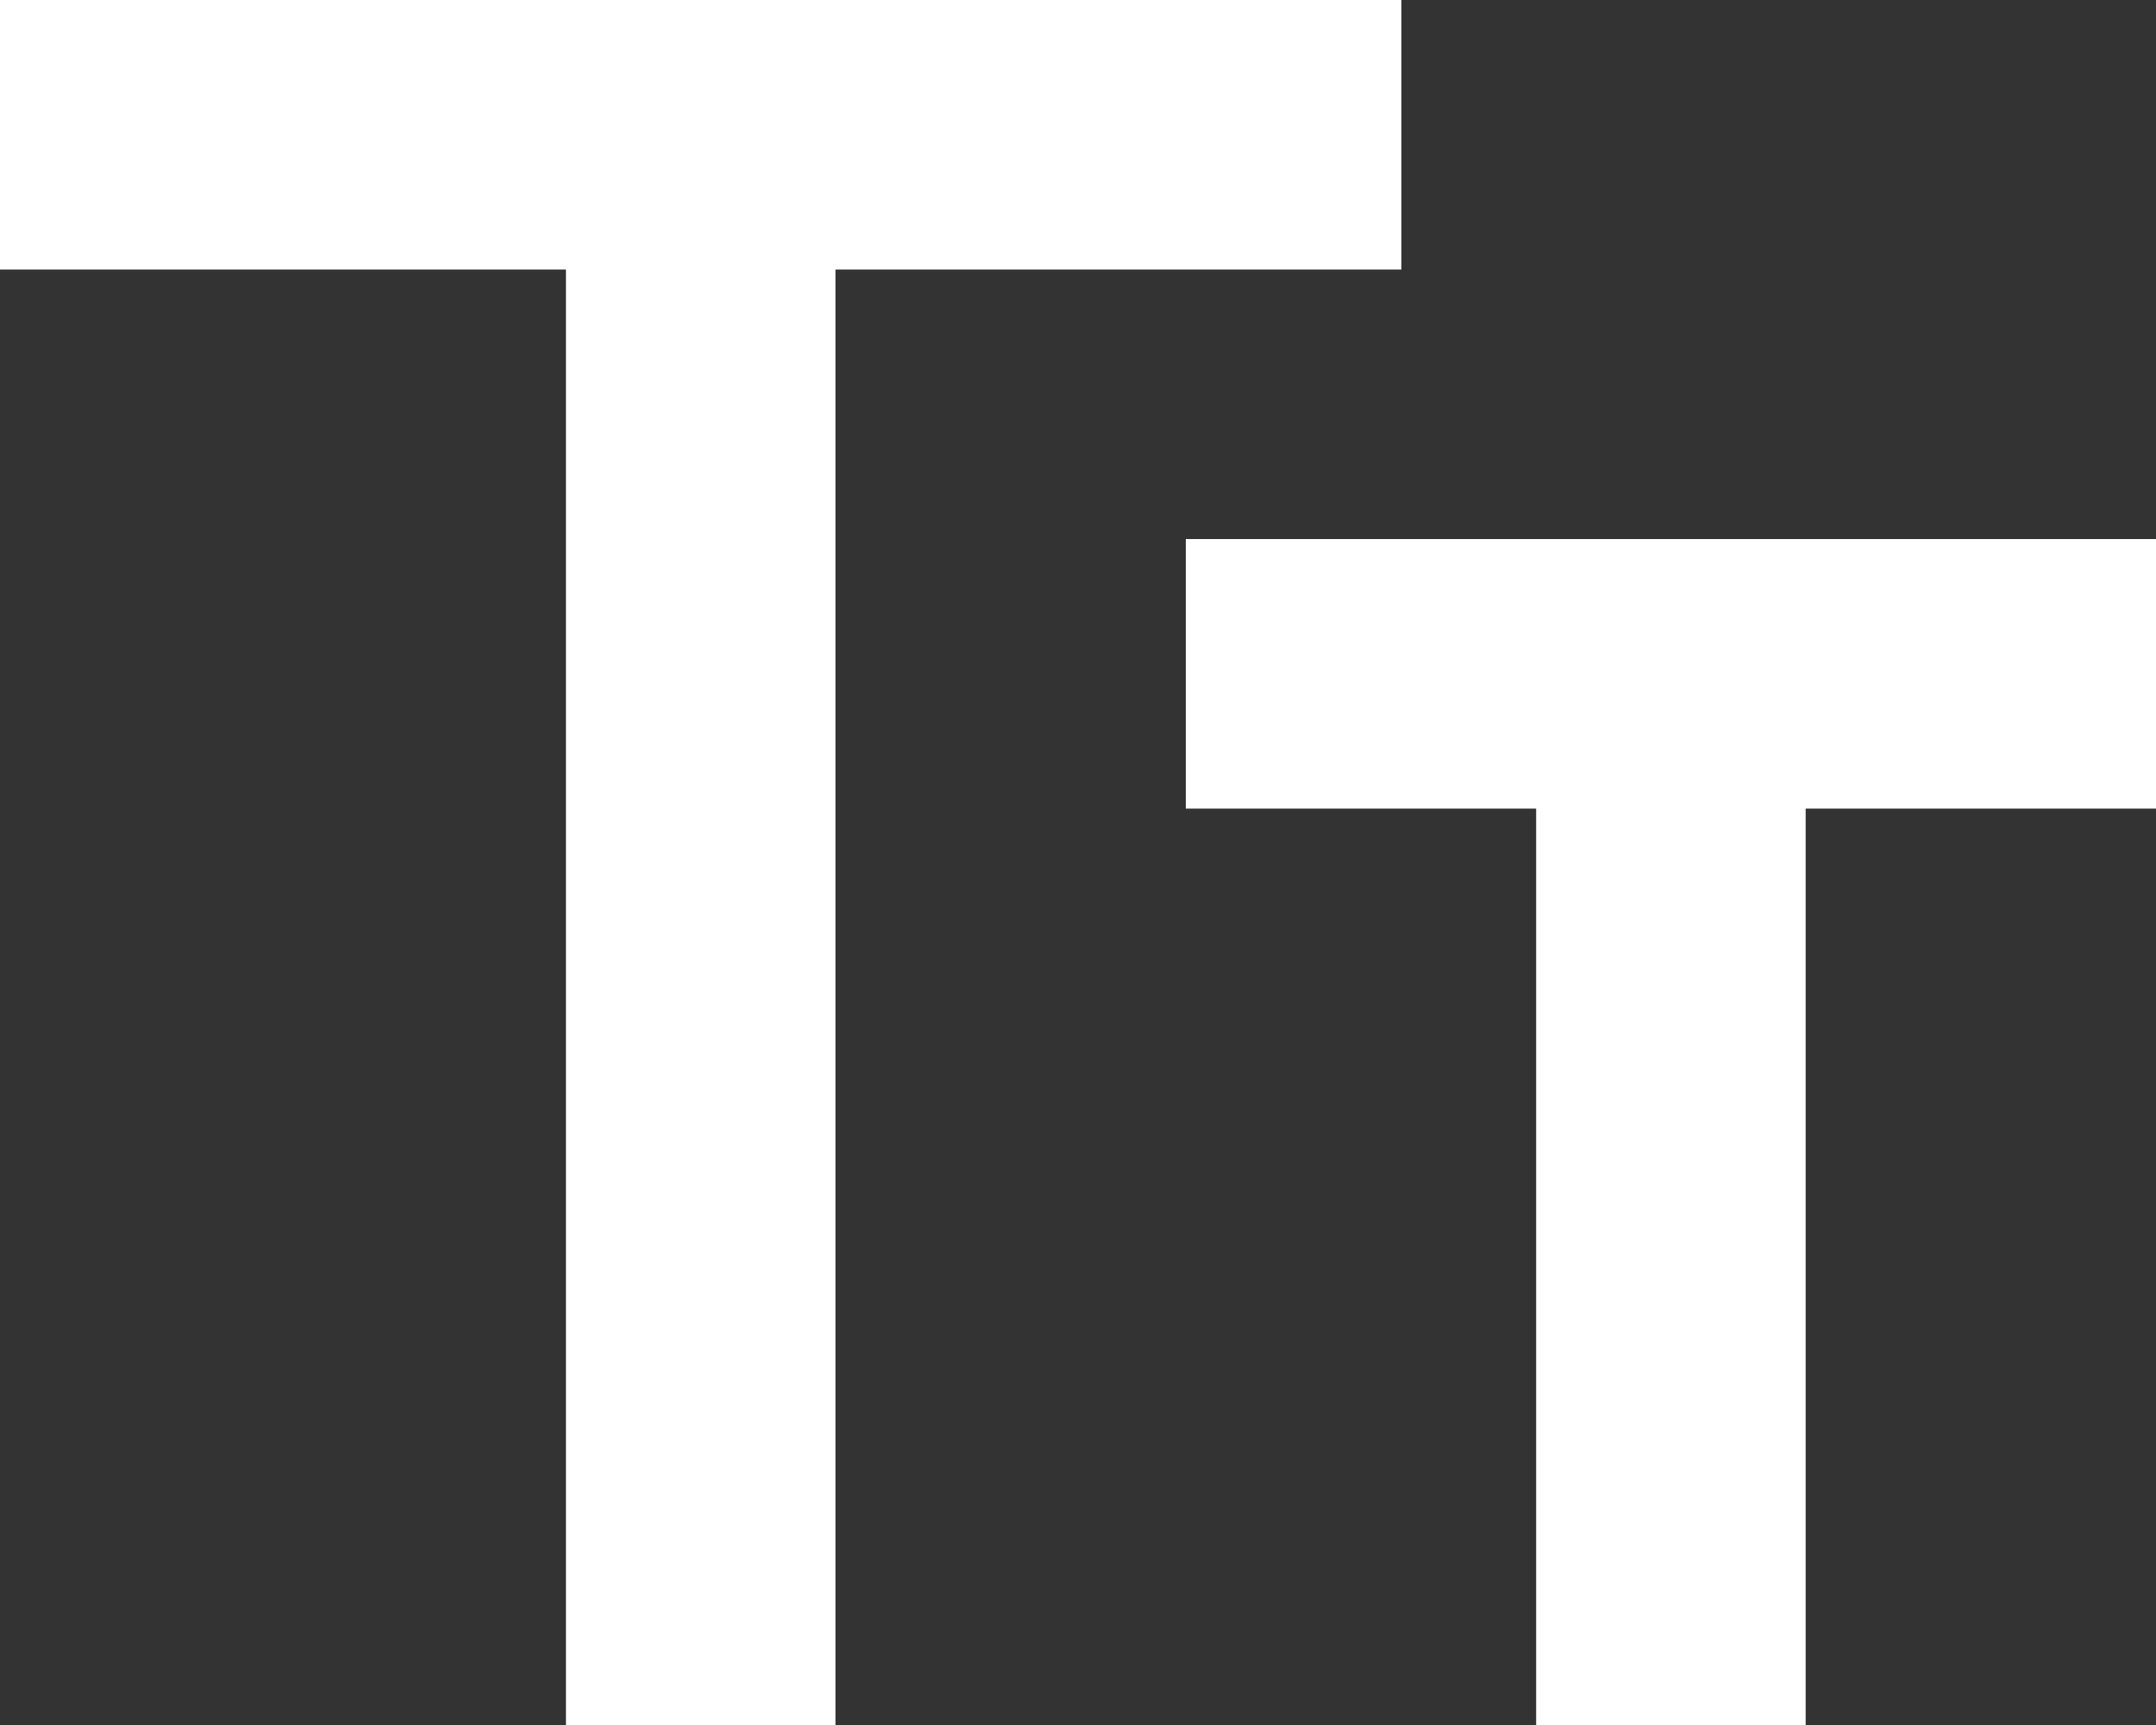 <svg xmlns="http://www.w3.org/2000/svg" width="16" height="12.8" viewBox="0 0 16 12.8">
  <rect x="0" y="0" width="16" height="12.8" fill="#333333" stroke="none"/>
  <path id="text_fields_FILL0_wght400_GRAD0_opsz48" d="M8.2,20.8V10H4V8H14.4v2H10.2V20.8Zm7.2,0V14H12.8V12H20v2H17.4v6.8Z" transform="translate(-4 -8)" fill="#fff"/>
</svg>
